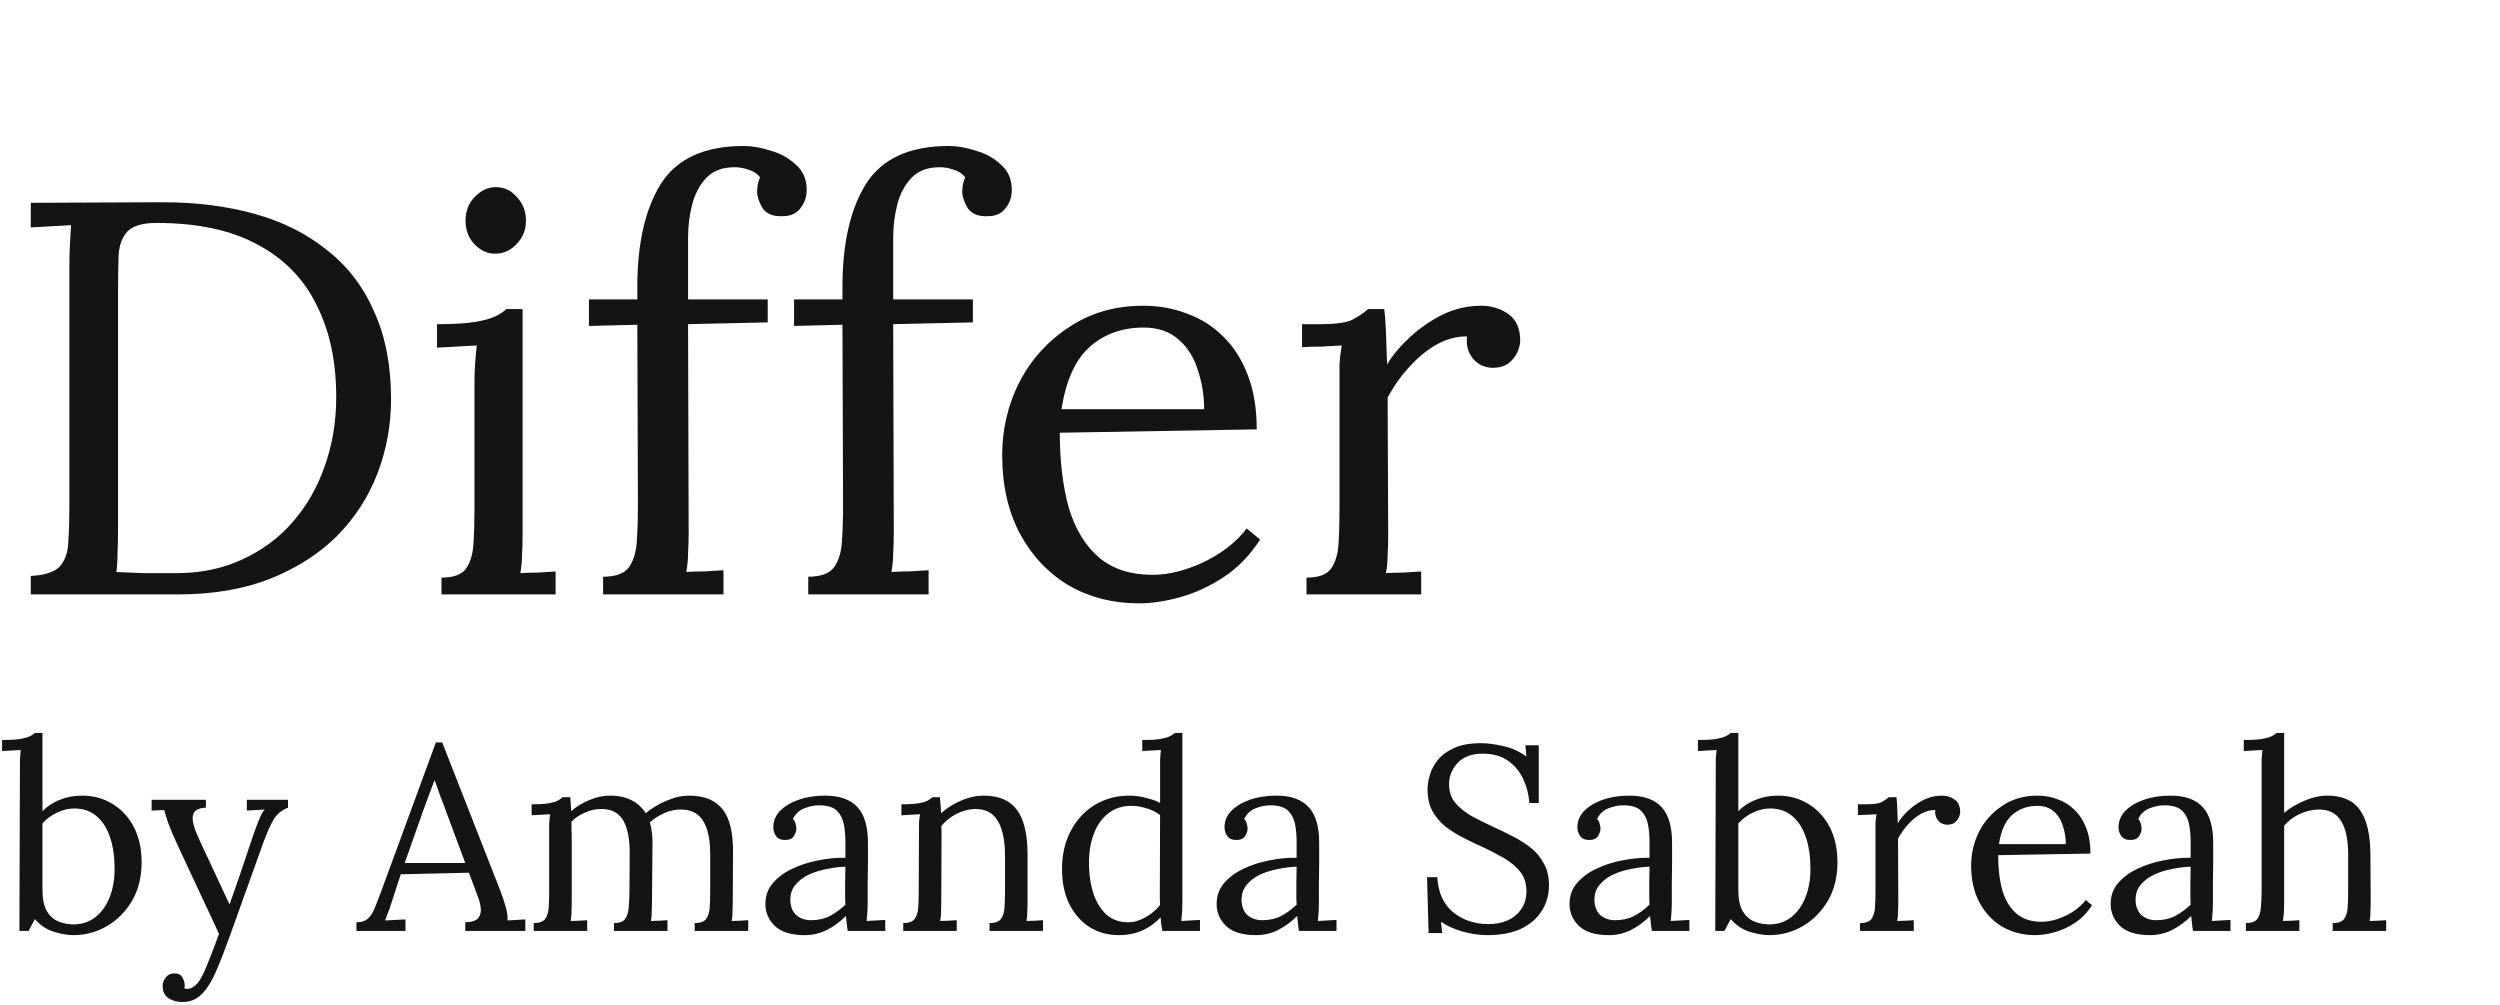 <svg width="572" height="230" viewBox="0 0 572 230" fill="none" xmlns="http://www.w3.org/2000/svg">
<path d="M7.04 131.776C10.283 131.605 12.501 130.88 13.696 129.6C14.891 128.235 15.531 126.4 15.616 124.096C15.787 121.707 15.872 119.019 15.872 116.032V60.736C15.872 59.029 15.915 57.408 16 55.872C16.085 54.251 16.171 52.8 16.256 51.52C14.72 51.605 13.184 51.691 11.648 51.776C10.112 51.861 8.576 51.947 7.04 52.032V46.4L37.248 46.272C44.928 46.272 51.968 47.168 58.368 48.96C64.768 50.752 70.272 53.525 74.88 57.28C79.573 60.949 83.157 65.643 85.632 71.36C88.192 76.992 89.472 83.648 89.472 91.328C89.472 97.216 88.448 102.848 86.4 108.224C84.352 113.6 81.28 118.379 77.184 122.56C73.088 126.656 67.968 129.941 61.824 132.416C55.765 134.805 48.725 136 40.704 136H7.04V131.776ZM27.008 120.896C27.008 123.2 26.965 125.163 26.88 126.784C26.88 128.405 26.795 129.771 26.624 130.88C28.928 130.965 31.019 131.051 32.896 131.136C34.859 131.136 36.48 131.136 37.76 131.136C39.125 131.136 39.979 131.136 40.32 131.136C45.867 131.136 50.859 130.112 55.296 128.064C59.819 126.016 63.659 123.2 66.816 119.616C70.059 115.947 72.533 111.68 74.24 106.816C76.032 101.867 76.928 96.533 76.928 90.816C76.928 82.709 75.435 75.712 72.448 69.824C69.547 63.851 65.067 59.243 59.008 56C52.949 52.672 45.227 51.008 35.84 51.008C32.683 51.008 30.464 51.648 29.184 52.928C27.989 54.208 27.307 56 27.136 58.304C27.051 60.608 27.008 63.296 27.008 66.368V120.896ZM101.007 132.16C103.652 132.16 105.487 131.52 106.511 130.24C107.535 128.875 108.132 127.04 108.303 124.736C108.474 122.347 108.559 119.616 108.559 116.544V87.36C108.559 85.995 108.602 84.715 108.687 83.52C108.772 82.24 108.9 80.747 109.071 79.04C107.535 79.125 105.999 79.211 104.463 79.296C103.012 79.381 101.519 79.467 99.983 79.552V74.176C103.738 74.176 106.639 74.005 108.687 73.664C110.735 73.323 112.271 72.896 113.295 72.384C114.404 71.872 115.258 71.317 115.855 70.72H119.567V122.432C119.567 124.139 119.524 125.675 119.439 127.04C119.439 128.32 119.311 129.685 119.055 131.136C120.42 131.051 121.743 131.008 123.023 131.008C124.388 130.923 125.754 130.837 127.119 130.752V136H101.007V132.16ZM113.295 58.048C111.503 58.048 109.924 57.323 108.559 55.872C107.194 54.421 106.511 52.629 106.511 50.496C106.511 48.363 107.194 46.571 108.559 45.12C110.01 43.584 111.631 42.816 113.423 42.816C115.386 42.816 117.007 43.584 118.287 45.12C119.652 46.571 120.335 48.363 120.335 50.496C120.335 52.629 119.61 54.421 118.159 55.872C116.794 57.323 115.172 58.048 113.295 58.048ZM145.82 65.665C145.82 55.675 147.62 47.8 151.22 42.04C154.91 36.28 161.21 33.4 170.12 33.4C172.1 33.4 174.17 33.76 176.33 34.48C178.58 35.11 180.515 36.19 182.135 37.72C183.755 39.16 184.565 41.05 184.565 43.39C184.565 45.1 184.07 46.54 183.08 47.71C182.18 48.88 180.83 49.465 179.03 49.465C176.87 49.555 175.34 48.925 174.44 47.575C173.63 46.135 173.225 44.92 173.225 43.93C173.225 43.39 173.27 42.85 173.36 42.31C173.45 41.77 173.63 41.185 173.9 40.555C173.27 39.745 172.37 39.16 171.2 38.8C170.12 38.44 169.085 38.26 168.095 38.26C165.305 38.26 163.145 39.07 161.615 40.69C160.085 42.31 159.005 44.335 158.375 46.765C157.745 49.195 157.43 51.715 157.43 54.325V68.5H175.655V73.765L157.43 74.17L157.565 121.69C157.565 123.49 157.52 125.11 157.43 126.55C157.43 127.9 157.295 129.34 157.025 130.87C158.465 130.78 159.86 130.735 161.21 130.735C162.65 130.645 164.09 130.555 165.53 130.465V136H137.99V131.95C140.78 131.95 142.715 131.275 143.795 129.925C144.875 128.485 145.505 126.55 145.685 124.12C145.865 121.6 145.955 118.72 145.955 115.48L145.82 74.305L134.75 74.575V68.5H145.82V65.665ZM192.754 65.665C192.754 55.675 194.554 47.8 198.154 42.04C201.844 36.28 208.144 33.4 217.054 33.4C219.034 33.4 221.104 33.76 223.264 34.48C225.514 35.11 227.449 36.19 229.069 37.72C230.689 39.16 231.499 41.05 231.499 43.39C231.499 45.1 231.004 46.54 230.014 47.71C229.114 48.88 227.764 49.465 225.964 49.465C223.804 49.555 222.274 48.925 221.374 47.575C220.564 46.135 220.159 44.92 220.159 43.93C220.159 43.39 220.204 42.85 220.294 42.31C220.384 41.77 220.564 41.185 220.834 40.555C220.204 39.745 219.304 39.16 218.134 38.8C217.054 38.44 216.019 38.26 215.029 38.26C212.239 38.26 210.079 39.07 208.549 40.69C207.019 42.31 205.939 44.335 205.309 46.765C204.679 49.195 204.364 51.715 204.364 54.325V68.5H222.589V73.765L204.364 74.17L204.499 121.69C204.499 123.49 204.454 125.11 204.364 126.55C204.364 127.9 204.229 129.34 203.959 130.87C205.399 130.78 206.794 130.735 208.144 130.735C209.584 130.645 211.024 130.555 212.464 130.465V136H184.924V131.95C187.714 131.95 189.649 131.275 190.729 129.925C191.809 128.485 192.439 126.55 192.619 124.12C192.799 121.6 192.889 118.72 192.889 115.48L192.754 74.305L181.684 74.575V68.5H192.754V65.665ZM260.532 138.048C254.644 138.048 249.31 136.683 244.532 133.952C239.838 131.136 236.126 127.211 233.396 122.176C230.665 117.056 229.3 111.04 229.3 104.128C229.3 98.155 230.622 92.565 233.268 87.36C235.998 82.155 239.796 77.973 244.66 74.816C249.524 71.573 255.156 69.952 261.556 69.952C265.14 69.952 268.468 70.549 271.54 71.744C274.697 72.853 277.47 74.603 279.86 76.992C282.249 79.296 284.126 82.24 285.492 85.824C286.857 89.323 287.54 93.461 287.54 98.24L242.484 99.008C242.484 105.493 243.166 111.211 244.532 116.16C245.982 121.024 248.286 124.821 251.444 127.552C254.601 130.197 258.654 131.52 263.604 131.52C266.249 131.52 268.937 131.051 271.668 130.112C274.484 129.173 277.086 127.893 279.476 126.272C281.865 124.651 283.785 122.859 285.236 120.896L288.308 123.456C286.004 127.04 283.23 129.899 279.988 132.032C276.745 134.165 273.417 135.701 270.004 136.64C266.59 137.579 263.433 138.048 260.532 138.048ZM242.868 93.632H275.508C275.508 90.56 275.038 87.616 274.1 84.8C273.246 81.899 271.796 79.552 269.748 77.76C267.7 75.883 265.012 74.944 261.684 74.944C256.734 74.944 252.596 76.437 249.268 79.424C246.025 82.325 243.892 87.061 242.868 93.632ZM298.931 132.16C301.576 132.16 303.411 131.52 304.435 130.24C305.459 128.875 306.056 127.04 306.227 124.736C306.397 122.347 306.483 119.616 306.483 116.544V87.36C306.483 85.995 306.483 84.629 306.483 83.264C306.568 81.899 306.739 80.491 306.995 79.04C305.459 79.125 303.923 79.211 302.387 79.296C300.936 79.296 299.443 79.339 297.907 79.424V74.176H301.875C305.544 74.176 308.061 73.835 309.427 73.152C310.877 72.384 312.072 71.573 313.011 70.72H316.723C316.893 72.085 317.021 73.792 317.107 75.84C317.192 77.803 317.277 80.32 317.363 83.392C318.643 81.259 320.392 79.168 322.611 77.12C324.829 75.072 327.304 73.365 330.035 72C332.851 70.635 335.795 69.952 338.867 69.952C341.256 69.952 343.347 70.592 345.139 71.872C346.931 73.152 347.827 75.2 347.827 78.016C347.827 78.699 347.613 79.552 347.187 80.576C346.76 81.515 346.077 82.368 345.139 83.136C344.2 83.819 342.963 84.16 341.427 84.16C339.549 84.075 338.056 83.349 336.947 81.984C335.837 80.533 335.411 78.869 335.667 76.992C333.533 76.907 331.315 77.461 329.011 78.656C326.792 79.851 324.701 81.515 322.739 83.648C320.776 85.696 319.027 88.128 317.491 90.944L317.619 122.432C317.619 124.139 317.576 125.675 317.491 127.04C317.491 128.32 317.363 129.685 317.107 131.136C318.472 131.051 319.795 131.008 321.075 131.008C322.44 130.923 323.805 130.837 325.171 130.752V136H298.931V132.16Z" fill="#141414"/>
<path d="M4.56 175.5C4.56 174.86 4.56 174.26 4.56 173.7C4.6 173.1 4.66 172.4 4.74 171.6C4.02 171.64 3.3 171.68 2.58 171.72C1.9 171.76 1.2 171.8 0.48 171.84V169.32C2.24 169.32 3.6 169.24 4.56 169.08C5.56 168.92 6.3 168.72 6.78 168.48C7.3 168.24 7.7 167.98 7.98 167.7H9.72V185.58C10.84 184.46 12.16 183.6 13.68 183C15.24 182.36 16.94 182.04 18.78 182.04C21.34 182.04 23.64 182.66 25.68 183.9C27.76 185.14 29.4 186.9 30.6 189.18C31.8 191.46 32.4 194.16 32.4 197.28C32.4 200.68 31.66 203.64 30.18 206.16C28.7 208.64 26.78 210.56 24.42 211.92C22.06 213.28 19.52 213.96 16.8 213.96C15.44 213.96 13.94 213.7 12.3 213.18C10.7 212.7 9.26 211.74 7.98 210.3L6.54 213H4.44L4.56 175.5ZM9.72 203.58C9.72 205.7 10.06 207.34 10.74 208.5C11.42 209.62 12.3 210.4 13.38 210.84C14.46 211.28 15.6 211.5 16.8 211.5C18.72 211.5 20.38 210.96 21.78 209.88C23.18 208.8 24.26 207.32 25.02 205.44C25.82 203.52 26.22 201.3 26.22 198.78C26.22 196.06 25.88 193.68 25.2 191.64C24.52 189.56 23.5 187.94 22.14 186.78C20.78 185.58 19.06 184.98 16.98 184.98C15.66 184.98 14.34 185.3 13.02 185.94C11.74 186.54 10.64 187.36 9.72 188.4V203.58ZM41.713 229.26C40.473 229.26 39.413 228.96 38.533 228.36C37.653 227.76 37.213 226.84 37.213 225.6C37.213 224.88 37.453 224.22 37.933 223.62C38.413 223.02 39.033 222.72 39.793 222.72C40.753 222.68 41.393 222.98 41.713 223.62C42.073 224.26 42.253 224.82 42.253 225.3C42.253 225.42 42.253 225.54 42.253 225.66C42.253 225.82 42.233 225.98 42.193 226.14C42.313 226.22 42.533 226.26 42.853 226.26C43.333 226.26 43.853 226.06 44.413 225.66C44.973 225.26 45.473 224.68 45.913 223.92C46.433 223.04 47.033 221.72 47.713 219.96C48.433 218.2 49.233 216.1 50.113 213.66L40.753 193.62C39.713 191.38 38.953 189.6 38.473 188.28C38.033 186.96 37.733 185.98 37.573 185.34L34.693 185.46V183H47.113V184.8H46.873C45.193 184.92 44.273 185.56 44.113 186.72C43.953 187.84 44.413 189.56 45.493 191.88L52.513 206.94C53.433 204.38 54.313 201.86 55.153 199.38C55.993 196.86 56.833 194.36 57.673 191.88C57.993 191 58.313 190.1 58.633 189.18C58.993 188.22 59.333 187.38 59.653 186.66C60.013 185.9 60.333 185.42 60.613 185.22L56.473 185.46V183H65.893V184.8C64.413 185.36 63.293 186.3 62.533 187.62C61.813 188.9 61.073 190.56 60.313 192.6L52.813 213.54C51.613 216.9 50.513 219.74 49.513 222.06C48.513 224.42 47.413 226.2 46.213 227.4C45.013 228.64 43.513 229.26 41.713 229.26ZM81.554 213V211.02C82.754 211.02 83.674 210.7 84.314 210.06C84.954 209.42 85.474 208.54 85.874 207.42C86.314 206.3 86.814 205 87.374 203.52L99.734 169.86H101.174L114.554 204C114.874 204.84 115.234 205.92 115.634 207.24C116.034 208.56 116.194 209.68 116.114 210.6C116.794 210.56 117.474 210.52 118.154 210.48C118.834 210.44 119.514 210.4 120.194 210.36V213H106.454V211.02C107.974 210.98 108.974 210.64 109.454 210C109.934 209.36 110.114 208.6 109.994 207.72C109.874 206.84 109.674 206.04 109.394 205.32L107.294 199.68L91.694 200.04L89.594 206.46C89.314 207.42 89.054 208.18 88.814 208.74C88.614 209.3 88.374 209.92 88.094 210.6C88.894 210.56 89.674 210.52 90.434 210.48C91.234 210.44 92.014 210.4 92.774 210.36V213H81.554ZM92.594 197.46H106.454L102.194 186C101.754 184.76 101.294 183.54 100.814 182.34C100.374 181.1 99.934 179.86 99.494 178.62H99.374C98.974 179.74 98.554 180.86 98.114 181.98C97.714 183.1 97.294 184.24 96.854 185.4L92.594 197.46ZM122.113 213V211.2C123.353 211.2 124.213 210.9 124.693 210.3C125.173 209.66 125.453 208.8 125.533 207.72C125.613 206.6 125.653 205.32 125.653 203.88V190.2C125.653 189.56 125.653 188.92 125.653 188.28C125.693 187.64 125.773 186.98 125.893 186.3C125.173 186.34 124.453 186.38 123.733 186.42C123.053 186.46 122.353 186.5 121.633 186.54V184.02C123.393 184.02 124.713 183.94 125.593 183.78C126.513 183.62 127.193 183.42 127.633 183.18C128.073 182.94 128.433 182.68 128.713 182.4H130.453C130.533 182.8 130.573 183.26 130.573 183.78C130.613 184.3 130.653 184.9 130.693 185.58C131.893 184.54 133.273 183.7 134.833 183.06C136.393 182.38 137.953 182.04 139.513 182.04C141.513 182.04 143.193 182.4 144.553 183.12C145.913 183.84 146.973 184.82 147.733 186.06C149.093 184.94 150.653 184 152.413 183.24C154.213 182.44 155.973 182.04 157.693 182.04C161.173 182.04 163.733 183.1 165.373 185.22C167.013 187.3 167.793 190.72 167.713 195.48L167.653 206.64C167.653 207.44 167.633 208.16 167.593 208.8C167.593 209.4 167.533 210.04 167.413 210.72C168.053 210.68 168.673 210.66 169.273 210.66C169.913 210.62 170.553 210.58 171.193 210.54V213H158.953V211.2C160.193 211.2 161.053 210.9 161.533 210.3C162.013 209.66 162.293 208.8 162.373 207.72C162.453 206.6 162.493 205.32 162.493 203.88V195.48C162.493 192.04 161.933 189.46 160.813 187.74C159.733 186.02 158.013 185.18 155.653 185.22C154.413 185.22 153.173 185.5 151.933 186.06C150.693 186.62 149.613 187.32 148.693 188.16C148.893 188.8 149.033 189.5 149.113 190.26C149.233 190.98 149.293 191.74 149.293 192.54C149.253 194.86 149.233 197.2 149.233 199.56C149.233 201.92 149.213 204.28 149.173 206.64C149.173 207.44 149.153 208.16 149.113 208.8C149.113 209.4 149.053 210.04 148.933 210.72C149.573 210.68 150.193 210.66 150.793 210.66C151.433 210.62 152.073 210.58 152.713 210.54V213H140.473V211.2C141.713 211.2 142.553 210.9 142.993 210.3C143.473 209.66 143.753 208.8 143.833 207.72C143.953 206.6 144.013 205.32 144.013 203.88L144.073 195.48C144.113 192.04 143.613 189.44 142.573 187.68C141.533 185.92 139.833 185.06 137.473 185.1C136.233 185.1 135.013 185.38 133.813 185.94C132.613 186.46 131.593 187.14 130.753 187.98C130.753 188.46 130.753 188.98 130.753 189.54C130.793 190.06 130.813 190.62 130.813 191.22V206.64C130.813 207.44 130.793 208.16 130.753 208.8C130.753 209.4 130.693 210.04 130.573 210.72C131.213 210.68 131.833 210.66 132.433 210.66C133.073 210.62 133.713 210.58 134.353 210.54V213H122.113ZM193.966 213C193.846 212.32 193.766 211.72 193.726 211.2C193.686 210.68 193.626 210.14 193.546 209.58C192.186 210.94 190.706 212.02 189.106 212.82C187.546 213.58 185.886 213.96 184.126 213.96C181.086 213.96 178.826 213.28 177.346 211.92C175.866 210.52 175.126 208.82 175.126 206.82C175.126 204.98 175.686 203.4 176.806 202.08C177.966 200.72 179.446 199.62 181.246 198.78C183.086 197.9 185.066 197.26 187.186 196.86C189.346 196.42 191.426 196.22 193.426 196.26V192.54C193.426 191.14 193.306 189.82 193.066 188.58C192.826 187.34 192.306 186.32 191.506 185.52C190.706 184.72 189.426 184.3 187.666 184.26C186.506 184.22 185.306 184.44 184.066 184.92C182.866 185.4 181.986 186.22 181.426 187.38C181.746 187.7 181.946 188.08 182.026 188.52C182.146 188.92 182.206 189.3 182.206 189.66C182.206 190.14 182.006 190.7 181.606 191.34C181.206 191.94 180.506 192.22 179.506 192.18C178.666 192.18 178.026 191.9 177.586 191.34C177.146 190.74 176.926 190.04 176.926 189.24C176.926 187.88 177.426 186.66 178.426 185.58C179.466 184.5 180.886 183.64 182.686 183C184.486 182.36 186.526 182.04 188.806 182.04C192.166 182.04 194.646 182.94 196.246 184.74C197.846 186.5 198.626 189.3 198.586 193.14C198.586 194.62 198.586 196.12 198.586 197.64C198.586 199.12 198.566 200.62 198.526 202.14C198.526 203.62 198.526 205.12 198.526 206.64C198.526 207.28 198.506 207.92 198.466 208.56C198.426 209.2 198.366 209.92 198.286 210.72C199.006 210.68 199.706 210.64 200.386 210.6C201.106 210.56 201.826 210.52 202.546 210.48V213H193.966ZM193.426 198.3C192.066 198.34 190.626 198.52 189.106 198.84C187.626 199.12 186.246 199.56 184.966 200.16C183.726 200.76 182.706 201.56 181.906 202.56C181.146 203.52 180.786 204.7 180.826 206.1C180.906 207.58 181.386 208.7 182.266 209.46C183.186 210.18 184.266 210.54 185.506 210.54C187.146 210.54 188.566 210.24 189.766 209.64C191.006 209 192.226 208.12 193.426 207C193.386 206.56 193.366 206.08 193.366 205.56C193.366 205.04 193.366 204.5 193.366 203.94C193.366 203.74 193.366 203.1 193.366 202.02C193.406 200.94 193.426 199.7 193.426 198.3ZM206.663 213V211.2C207.903 211.2 208.763 210.9 209.243 210.3C209.723 209.66 210.003 208.8 210.083 207.72C210.163 206.6 210.203 205.32 210.203 203.88L210.263 190.2C210.263 189.56 210.263 188.92 210.263 188.28C210.303 187.64 210.383 186.98 210.503 186.3C209.783 186.34 209.063 186.38 208.343 186.42C207.663 186.46 206.963 186.5 206.243 186.54V184.02C208.003 184.02 209.323 183.94 210.203 183.78C211.123 183.62 211.803 183.42 212.243 183.18C212.683 182.94 213.043 182.68 213.323 182.4H215.063C215.103 182.68 215.123 183 215.123 183.36C215.163 183.72 215.203 184.12 215.243 184.56C215.283 185 215.303 185.5 215.303 186.06C216.183 185.3 217.143 184.62 218.183 184.02C219.263 183.42 220.383 182.94 221.543 182.58C222.743 182.22 223.923 182.04 225.083 182.04C228.563 182.04 231.103 183.14 232.703 185.34C234.303 187.5 235.103 190.88 235.103 195.48V206.64C235.103 207.44 235.083 208.16 235.043 208.8C235.043 209.4 234.983 210.04 234.863 210.72C235.503 210.68 236.123 210.66 236.723 210.66C237.363 210.62 238.003 210.58 238.643 210.54V213H226.403V211.2C227.643 211.2 228.503 210.9 228.983 210.3C229.463 209.66 229.743 208.8 229.823 207.72C229.903 206.6 229.943 205.32 229.943 203.88V195.48C229.903 192.04 229.323 189.44 228.203 187.68C227.123 185.92 225.403 185.06 223.043 185.1C221.603 185.14 220.183 185.52 218.783 186.24C217.423 186.96 216.283 187.88 215.363 189C215.403 189.32 215.423 189.68 215.423 190.08C215.423 190.48 215.423 190.9 215.423 191.34L215.363 206.64C215.363 207.44 215.343 208.16 215.303 208.8C215.303 209.4 215.243 210.04 215.123 210.72C215.763 210.68 216.383 210.66 216.983 210.66C217.623 210.62 218.263 210.58 218.903 210.54V213H206.663ZM255.949 213.96C253.509 213.96 251.309 213.36 249.349 212.16C247.389 210.92 245.829 209.16 244.669 206.88C243.549 204.6 242.989 201.92 242.989 198.84C242.989 195.56 243.649 192.66 244.969 190.14C246.289 187.62 248.109 185.64 250.429 184.2C252.789 182.76 255.449 182.04 258.409 182.04C259.729 182.04 261.029 182.22 262.309 182.58C263.629 182.9 264.669 183.28 265.429 183.72V175.5C265.429 174.86 265.429 174.26 265.429 173.7C265.469 173.1 265.529 172.4 265.609 171.6C264.889 171.64 264.169 171.68 263.449 171.72C262.769 171.76 262.069 171.8 261.349 171.84V169.32C263.109 169.32 264.469 169.24 265.429 169.08C266.389 168.92 267.109 168.72 267.589 168.48C268.109 168.24 268.509 167.98 268.789 167.7H270.529V206.64C270.529 207.28 270.509 207.92 270.469 208.56C270.429 209.2 270.369 209.92 270.289 210.72C271.009 210.68 271.709 210.64 272.389 210.6C273.109 210.56 273.829 210.52 274.549 210.48V213H265.969C265.849 212.4 265.749 211.86 265.669 211.38C265.629 210.86 265.589 210.36 265.549 209.88C264.429 211.12 263.049 212.12 261.409 212.88C259.769 213.6 257.949 213.96 255.949 213.96ZM258.109 211.02C259.429 211.02 260.749 210.64 262.069 209.88C263.429 209.12 264.549 208.18 265.429 207.06C265.389 206.58 265.369 206.08 265.369 205.56C265.369 205 265.369 204.4 265.369 203.76L265.429 186.48C264.469 185.76 263.409 185.24 262.249 184.92C261.129 184.56 259.969 184.38 258.769 184.38C256.769 184.38 255.029 184.96 253.549 186.12C252.069 187.28 250.949 188.9 250.189 190.98C249.429 193.06 249.089 195.5 249.169 198.3C249.249 200.74 249.629 202.92 250.309 204.84C251.029 206.76 252.029 208.28 253.309 209.4C254.629 210.48 256.229 211.02 258.109 211.02ZM297.208 213C297.088 212.32 297.008 211.72 296.968 211.2C296.928 210.68 296.868 210.14 296.788 209.58C295.428 210.94 293.948 212.02 292.348 212.82C290.788 213.58 289.128 213.96 287.368 213.96C284.328 213.96 282.068 213.28 280.588 211.92C279.108 210.52 278.368 208.82 278.368 206.82C278.368 204.98 278.928 203.4 280.048 202.08C281.208 200.72 282.688 199.62 284.488 198.78C286.328 197.9 288.308 197.26 290.428 196.86C292.588 196.42 294.668 196.22 296.668 196.26V192.54C296.668 191.14 296.548 189.82 296.308 188.58C296.068 187.34 295.548 186.32 294.748 185.52C293.948 184.72 292.668 184.3 290.908 184.26C289.748 184.22 288.548 184.44 287.308 184.92C286.108 185.4 285.228 186.22 284.668 187.38C284.988 187.7 285.188 188.08 285.268 188.52C285.388 188.92 285.448 189.3 285.448 189.66C285.448 190.14 285.248 190.7 284.848 191.34C284.448 191.94 283.748 192.22 282.748 192.18C281.908 192.18 281.268 191.9 280.828 191.34C280.388 190.74 280.168 190.04 280.168 189.24C280.168 187.88 280.668 186.66 281.668 185.58C282.708 184.5 284.128 183.64 285.928 183C287.728 182.36 289.768 182.04 292.048 182.04C295.408 182.04 297.888 182.94 299.488 184.74C301.088 186.5 301.868 189.3 301.828 193.14C301.828 194.62 301.828 196.12 301.828 197.64C301.828 199.12 301.808 200.62 301.768 202.14C301.768 203.62 301.768 205.12 301.768 206.64C301.768 207.28 301.748 207.92 301.708 208.56C301.668 209.2 301.608 209.92 301.528 210.72C302.248 210.68 302.948 210.64 303.628 210.6C304.348 210.56 305.068 210.52 305.788 210.48V213H297.208ZM296.668 198.3C295.308 198.34 293.868 198.52 292.348 198.84C290.868 199.12 289.488 199.56 288.208 200.16C286.968 200.76 285.948 201.56 285.148 202.56C284.388 203.52 284.028 204.7 284.068 206.1C284.148 207.58 284.628 208.7 285.508 209.46C286.428 210.18 287.508 210.54 288.748 210.54C290.388 210.54 291.808 210.24 293.008 209.64C294.248 209 295.468 208.12 296.668 207C296.628 206.56 296.608 206.08 296.608 205.56C296.608 205.04 296.608 204.5 296.608 203.94C296.608 203.74 296.608 203.1 296.608 202.02C296.648 200.94 296.668 199.7 296.668 198.3ZM349.907 183.72C349.787 181.8 349.327 179.98 348.527 178.26C347.727 176.54 346.567 175.14 345.047 174.06C343.527 172.98 341.587 172.44 339.227 172.44C336.747 172.44 334.847 173.14 333.527 174.54C332.207 175.94 331.547 177.58 331.547 179.46C331.547 181.14 332.027 182.56 332.987 183.72C333.947 184.84 335.187 185.84 336.707 186.72C338.267 187.56 339.907 188.38 341.627 189.18C343.147 189.86 344.667 190.6 346.187 191.4C347.707 192.16 349.087 193.04 350.327 194.04C351.567 195.04 352.547 196.24 353.267 197.64C354.027 199 354.407 200.64 354.407 202.56C354.407 204.76 353.847 206.72 352.727 208.44C351.647 210.16 350.067 211.52 347.987 212.52C345.907 213.48 343.367 213.96 340.367 213.96C338.567 213.96 336.707 213.7 334.787 213.18C332.867 212.66 331.167 211.9 329.687 210.9L329.987 213.48H326.867L326.507 200.7H328.847C329.047 204.22 330.267 206.9 332.507 208.74C334.747 210.54 337.447 211.44 340.607 211.44C342.167 211.44 343.607 211.16 344.927 210.6C346.247 210 347.287 209.14 348.047 208.02C348.847 206.9 349.247 205.54 349.247 203.94C349.247 202.14 348.767 200.64 347.807 199.44C346.847 198.24 345.607 197.2 344.087 196.32C342.567 195.44 340.947 194.6 339.227 193.8C337.707 193.12 336.207 192.4 334.727 191.64C333.247 190.88 331.887 190.02 330.647 189.06C329.447 188.06 328.467 186.88 327.707 185.52C326.987 184.16 326.627 182.52 326.627 180.6C326.627 179.56 326.807 178.44 327.167 177.24C327.527 176.04 328.147 174.9 329.027 173.82C329.947 172.7 331.187 171.8 332.747 171.12C334.347 170.4 336.367 170.04 338.807 170.04C340.327 170.04 342.027 170.26 343.907 170.7C345.827 171.1 347.607 171.9 349.247 173.1L349.007 170.52H352.067V183.72H349.907ZM377.95 213C377.83 212.32 377.75 211.72 377.71 211.2C377.67 210.68 377.61 210.14 377.53 209.58C376.17 210.94 374.69 212.02 373.09 212.82C371.53 213.58 369.87 213.96 368.11 213.96C365.07 213.96 362.81 213.28 361.33 211.92C359.85 210.52 359.11 208.82 359.11 206.82C359.11 204.98 359.67 203.4 360.79 202.08C361.95 200.72 363.43 199.62 365.23 198.78C367.07 197.9 369.05 197.26 371.17 196.86C373.33 196.42 375.41 196.22 377.41 196.26V192.54C377.41 191.14 377.29 189.82 377.05 188.58C376.81 187.34 376.29 186.32 375.49 185.52C374.69 184.72 373.41 184.3 371.65 184.26C370.49 184.22 369.29 184.44 368.05 184.92C366.85 185.4 365.97 186.22 365.41 187.38C365.73 187.7 365.93 188.08 366.01 188.52C366.13 188.92 366.19 189.3 366.19 189.66C366.19 190.14 365.99 190.7 365.59 191.34C365.19 191.94 364.49 192.22 363.49 192.18C362.65 192.18 362.01 191.9 361.57 191.34C361.13 190.74 360.91 190.04 360.91 189.24C360.91 187.88 361.41 186.66 362.41 185.58C363.45 184.5 364.87 183.64 366.67 183C368.47 182.36 370.51 182.04 372.79 182.04C376.15 182.04 378.63 182.94 380.23 184.74C381.83 186.5 382.61 189.3 382.57 193.14C382.57 194.62 382.57 196.12 382.57 197.64C382.57 199.12 382.55 200.62 382.51 202.14C382.51 203.62 382.51 205.12 382.51 206.64C382.51 207.28 382.49 207.92 382.45 208.56C382.41 209.2 382.35 209.92 382.27 210.72C382.99 210.68 383.69 210.64 384.37 210.6C385.09 210.56 385.81 210.52 386.53 210.48V213H377.95ZM377.41 198.3C376.05 198.34 374.61 198.52 373.09 198.84C371.61 199.12 370.23 199.56 368.95 200.16C367.71 200.76 366.69 201.56 365.89 202.56C365.13 203.52 364.77 204.7 364.81 206.1C364.89 207.58 365.37 208.7 366.25 209.46C367.17 210.18 368.25 210.54 369.49 210.54C371.13 210.54 372.55 210.24 373.75 209.64C374.99 209 376.21 208.12 377.41 207C377.37 206.56 377.35 206.08 377.35 205.56C377.35 205.04 377.35 204.5 377.35 203.94C377.35 203.74 377.35 203.1 377.35 202.02C377.39 200.94 377.41 199.7 377.41 198.3ZM392.568 175.5C392.568 174.86 392.568 174.26 392.568 173.7C392.608 173.1 392.668 172.4 392.748 171.6C392.028 171.64 391.308 171.68 390.588 171.72C389.908 171.76 389.208 171.8 388.488 171.84V169.32C390.248 169.32 391.608 169.24 392.568 169.08C393.568 168.92 394.308 168.72 394.788 168.48C395.308 168.24 395.708 167.98 395.988 167.7H397.728V185.58C398.848 184.46 400.168 183.6 401.688 183C403.248 182.36 404.948 182.04 406.788 182.04C409.348 182.04 411.648 182.66 413.688 183.9C415.768 185.14 417.408 186.9 418.608 189.18C419.808 191.46 420.408 194.16 420.408 197.28C420.408 200.68 419.668 203.64 418.188 206.16C416.708 208.64 414.788 210.56 412.428 211.92C410.068 213.28 407.528 213.96 404.808 213.96C403.448 213.96 401.948 213.7 400.308 213.18C398.708 212.7 397.268 211.74 395.988 210.3L394.548 213H392.448L392.568 175.5ZM397.728 203.58C397.728 205.7 398.068 207.34 398.748 208.5C399.428 209.62 400.308 210.4 401.388 210.84C402.468 211.28 403.608 211.5 404.808 211.5C406.728 211.5 408.388 210.96 409.788 209.88C411.188 208.8 412.268 207.32 413.028 205.44C413.828 203.52 414.228 201.3 414.228 198.78C414.228 196.06 413.888 193.68 413.208 191.64C412.528 189.56 411.508 187.94 410.148 186.78C408.788 185.58 407.068 184.98 404.988 184.98C403.668 184.98 402.348 185.3 401.028 185.94C399.748 186.54 398.648 187.36 397.728 188.4V203.58ZM425.57 211.2C426.81 211.2 427.67 210.9 428.15 210.3C428.63 209.66 428.91 208.8 428.99 207.72C429.07 206.6 429.11 205.32 429.11 203.88V190.2C429.11 189.56 429.11 188.92 429.11 188.28C429.15 187.64 429.23 186.98 429.35 186.3C428.63 186.34 427.91 186.38 427.19 186.42C426.51 186.42 425.81 186.44 425.09 186.48V184.02H426.95C428.67 184.02 429.85 183.86 430.49 183.54C431.17 183.18 431.73 182.8 432.17 182.4H433.91C433.99 183.04 434.05 183.84 434.09 184.8C434.13 185.72 434.17 186.9 434.21 188.34C434.81 187.34 435.63 186.36 436.67 185.4C437.71 184.44 438.87 183.64 440.15 183C441.47 182.36 442.85 182.04 444.29 182.04C445.41 182.04 446.39 182.34 447.23 182.94C448.07 183.54 448.49 184.5 448.49 185.82C448.49 186.14 448.39 186.54 448.19 187.02C447.99 187.46 447.67 187.86 447.23 188.22C446.79 188.54 446.21 188.7 445.49 188.7C444.61 188.66 443.91 188.32 443.39 187.68C442.87 187 442.67 186.22 442.79 185.34C441.79 185.3 440.75 185.56 439.67 186.12C438.63 186.68 437.65 187.46 436.73 188.46C435.81 189.42 434.99 190.56 434.27 191.88L434.33 206.64C434.33 207.44 434.31 208.16 434.27 208.8C434.27 209.4 434.21 210.04 434.09 210.72C434.73 210.68 435.35 210.66 435.95 210.66C436.59 210.62 437.23 210.58 437.87 210.54V213H425.57V211.2ZM465.637 213.96C462.877 213.96 460.377 213.32 458.137 212.04C455.937 210.72 454.197 208.88 452.917 206.52C451.637 204.12 450.997 201.3 450.997 198.06C450.997 195.26 451.617 192.64 452.857 190.2C454.137 187.76 455.917 185.8 458.197 184.32C460.477 182.8 463.117 182.04 466.117 182.04C467.797 182.04 469.357 182.32 470.797 182.88C472.277 183.4 473.577 184.22 474.697 185.34C475.817 186.42 476.697 187.8 477.337 189.48C477.977 191.12 478.297 193.06 478.297 195.3L457.177 195.66C457.177 198.7 457.497 201.38 458.137 203.7C458.817 205.98 459.897 207.76 461.377 209.04C462.857 210.28 464.757 210.9 467.077 210.9C468.317 210.9 469.577 210.68 470.857 210.24C472.177 209.8 473.397 209.2 474.517 208.44C475.637 207.68 476.537 206.84 477.217 205.92L478.657 207.12C477.577 208.8 476.277 210.14 474.757 211.14C473.237 212.14 471.677 212.86 470.077 213.3C468.477 213.74 466.997 213.96 465.637 213.96ZM457.357 193.14H472.657C472.657 191.7 472.437 190.32 471.997 189C471.597 187.64 470.917 186.54 469.957 185.7C468.997 184.82 467.737 184.38 466.177 184.38C463.857 184.38 461.917 185.08 460.357 186.48C458.837 187.84 457.837 190.06 457.357 193.14ZM501.759 213C501.639 212.32 501.559 211.72 501.519 211.2C501.479 210.68 501.419 210.14 501.339 209.58C499.979 210.94 498.499 212.02 496.899 212.82C495.339 213.58 493.679 213.96 491.919 213.96C488.879 213.96 486.619 213.28 485.139 211.92C483.659 210.52 482.919 208.82 482.919 206.82C482.919 204.98 483.479 203.4 484.599 202.08C485.759 200.72 487.239 199.62 489.039 198.78C490.879 197.9 492.859 197.26 494.979 196.86C497.139 196.42 499.219 196.22 501.219 196.26V192.54C501.219 191.14 501.099 189.82 500.859 188.58C500.619 187.34 500.099 186.32 499.299 185.52C498.499 184.72 497.219 184.3 495.459 184.26C494.299 184.22 493.099 184.44 491.859 184.92C490.659 185.4 489.779 186.22 489.219 187.38C489.539 187.7 489.739 188.08 489.819 188.52C489.939 188.92 489.999 189.3 489.999 189.66C489.999 190.14 489.799 190.7 489.399 191.34C488.999 191.94 488.299 192.22 487.299 192.18C486.459 192.18 485.819 191.9 485.379 191.34C484.939 190.74 484.719 190.04 484.719 189.24C484.719 187.88 485.219 186.66 486.219 185.58C487.259 184.5 488.679 183.64 490.479 183C492.279 182.36 494.319 182.04 496.599 182.04C499.959 182.04 502.439 182.94 504.039 184.74C505.639 186.5 506.419 189.3 506.379 193.14C506.379 194.62 506.379 196.12 506.379 197.64C506.379 199.12 506.359 200.62 506.319 202.14C506.319 203.62 506.319 205.12 506.319 206.64C506.319 207.28 506.299 207.92 506.259 208.56C506.219 209.2 506.159 209.92 506.079 210.72C506.799 210.68 507.499 210.64 508.179 210.6C508.899 210.56 509.619 210.52 510.339 210.48V213H501.759ZM501.219 198.3C499.859 198.34 498.419 198.52 496.899 198.84C495.419 199.12 494.039 199.56 492.759 200.16C491.519 200.76 490.499 201.56 489.699 202.56C488.939 203.52 488.579 204.7 488.619 206.1C488.699 207.58 489.179 208.7 490.059 209.46C490.979 210.18 492.059 210.54 493.299 210.54C494.939 210.54 496.359 210.24 497.559 209.64C498.799 209 500.019 208.12 501.219 207C501.179 206.56 501.159 206.08 501.159 205.56C501.159 205.04 501.159 204.5 501.159 203.94C501.159 203.74 501.159 203.1 501.159 202.02C501.199 200.94 501.219 199.7 501.219 198.3ZM533.716 211.2C534.956 211.2 535.816 210.9 536.296 210.3C536.776 209.66 537.056 208.8 537.136 207.72C537.216 206.6 537.256 205.32 537.256 203.88V195.48C537.256 192.04 536.696 189.46 535.576 187.74C534.496 186.02 532.776 185.18 530.416 185.22C528.936 185.26 527.476 185.62 526.036 186.3C524.636 186.98 523.496 187.86 522.616 188.94V206.64C522.616 207.44 522.596 208.16 522.556 208.8C522.516 209.4 522.436 210.04 522.316 210.72C522.956 210.68 523.576 210.66 524.176 210.66C524.816 210.62 525.456 210.58 526.096 210.54V213H513.856V211.2C515.096 211.2 515.956 210.9 516.436 210.3C516.916 209.66 517.196 208.8 517.276 207.72C517.396 206.6 517.456 205.32 517.456 203.88V175.5C517.456 174.86 517.456 174.26 517.456 173.7C517.496 173.1 517.556 172.4 517.636 171.6C516.916 171.64 516.196 171.68 515.476 171.72C514.796 171.76 514.096 171.8 513.376 171.84V169.32C515.136 169.32 516.496 169.24 517.456 169.08C518.456 168.92 519.196 168.72 519.676 168.48C520.196 168.24 520.596 167.98 520.876 167.7H522.616V186C523.496 185.24 524.476 184.58 525.556 184.02C526.676 183.42 527.816 182.94 528.976 182.58C530.176 182.22 531.336 182.04 532.456 182.04C535.936 182.04 538.436 183.14 539.956 185.34C541.516 187.5 542.316 190.88 542.356 195.48L542.416 206.64C542.416 207.44 542.396 208.16 542.356 208.8C542.356 209.4 542.296 210.04 542.176 210.72C542.816 210.68 543.436 210.66 544.036 210.66C544.676 210.62 545.316 210.58 545.956 210.54V213H533.716V211.2Z" fill="#141414"/>
</svg>
